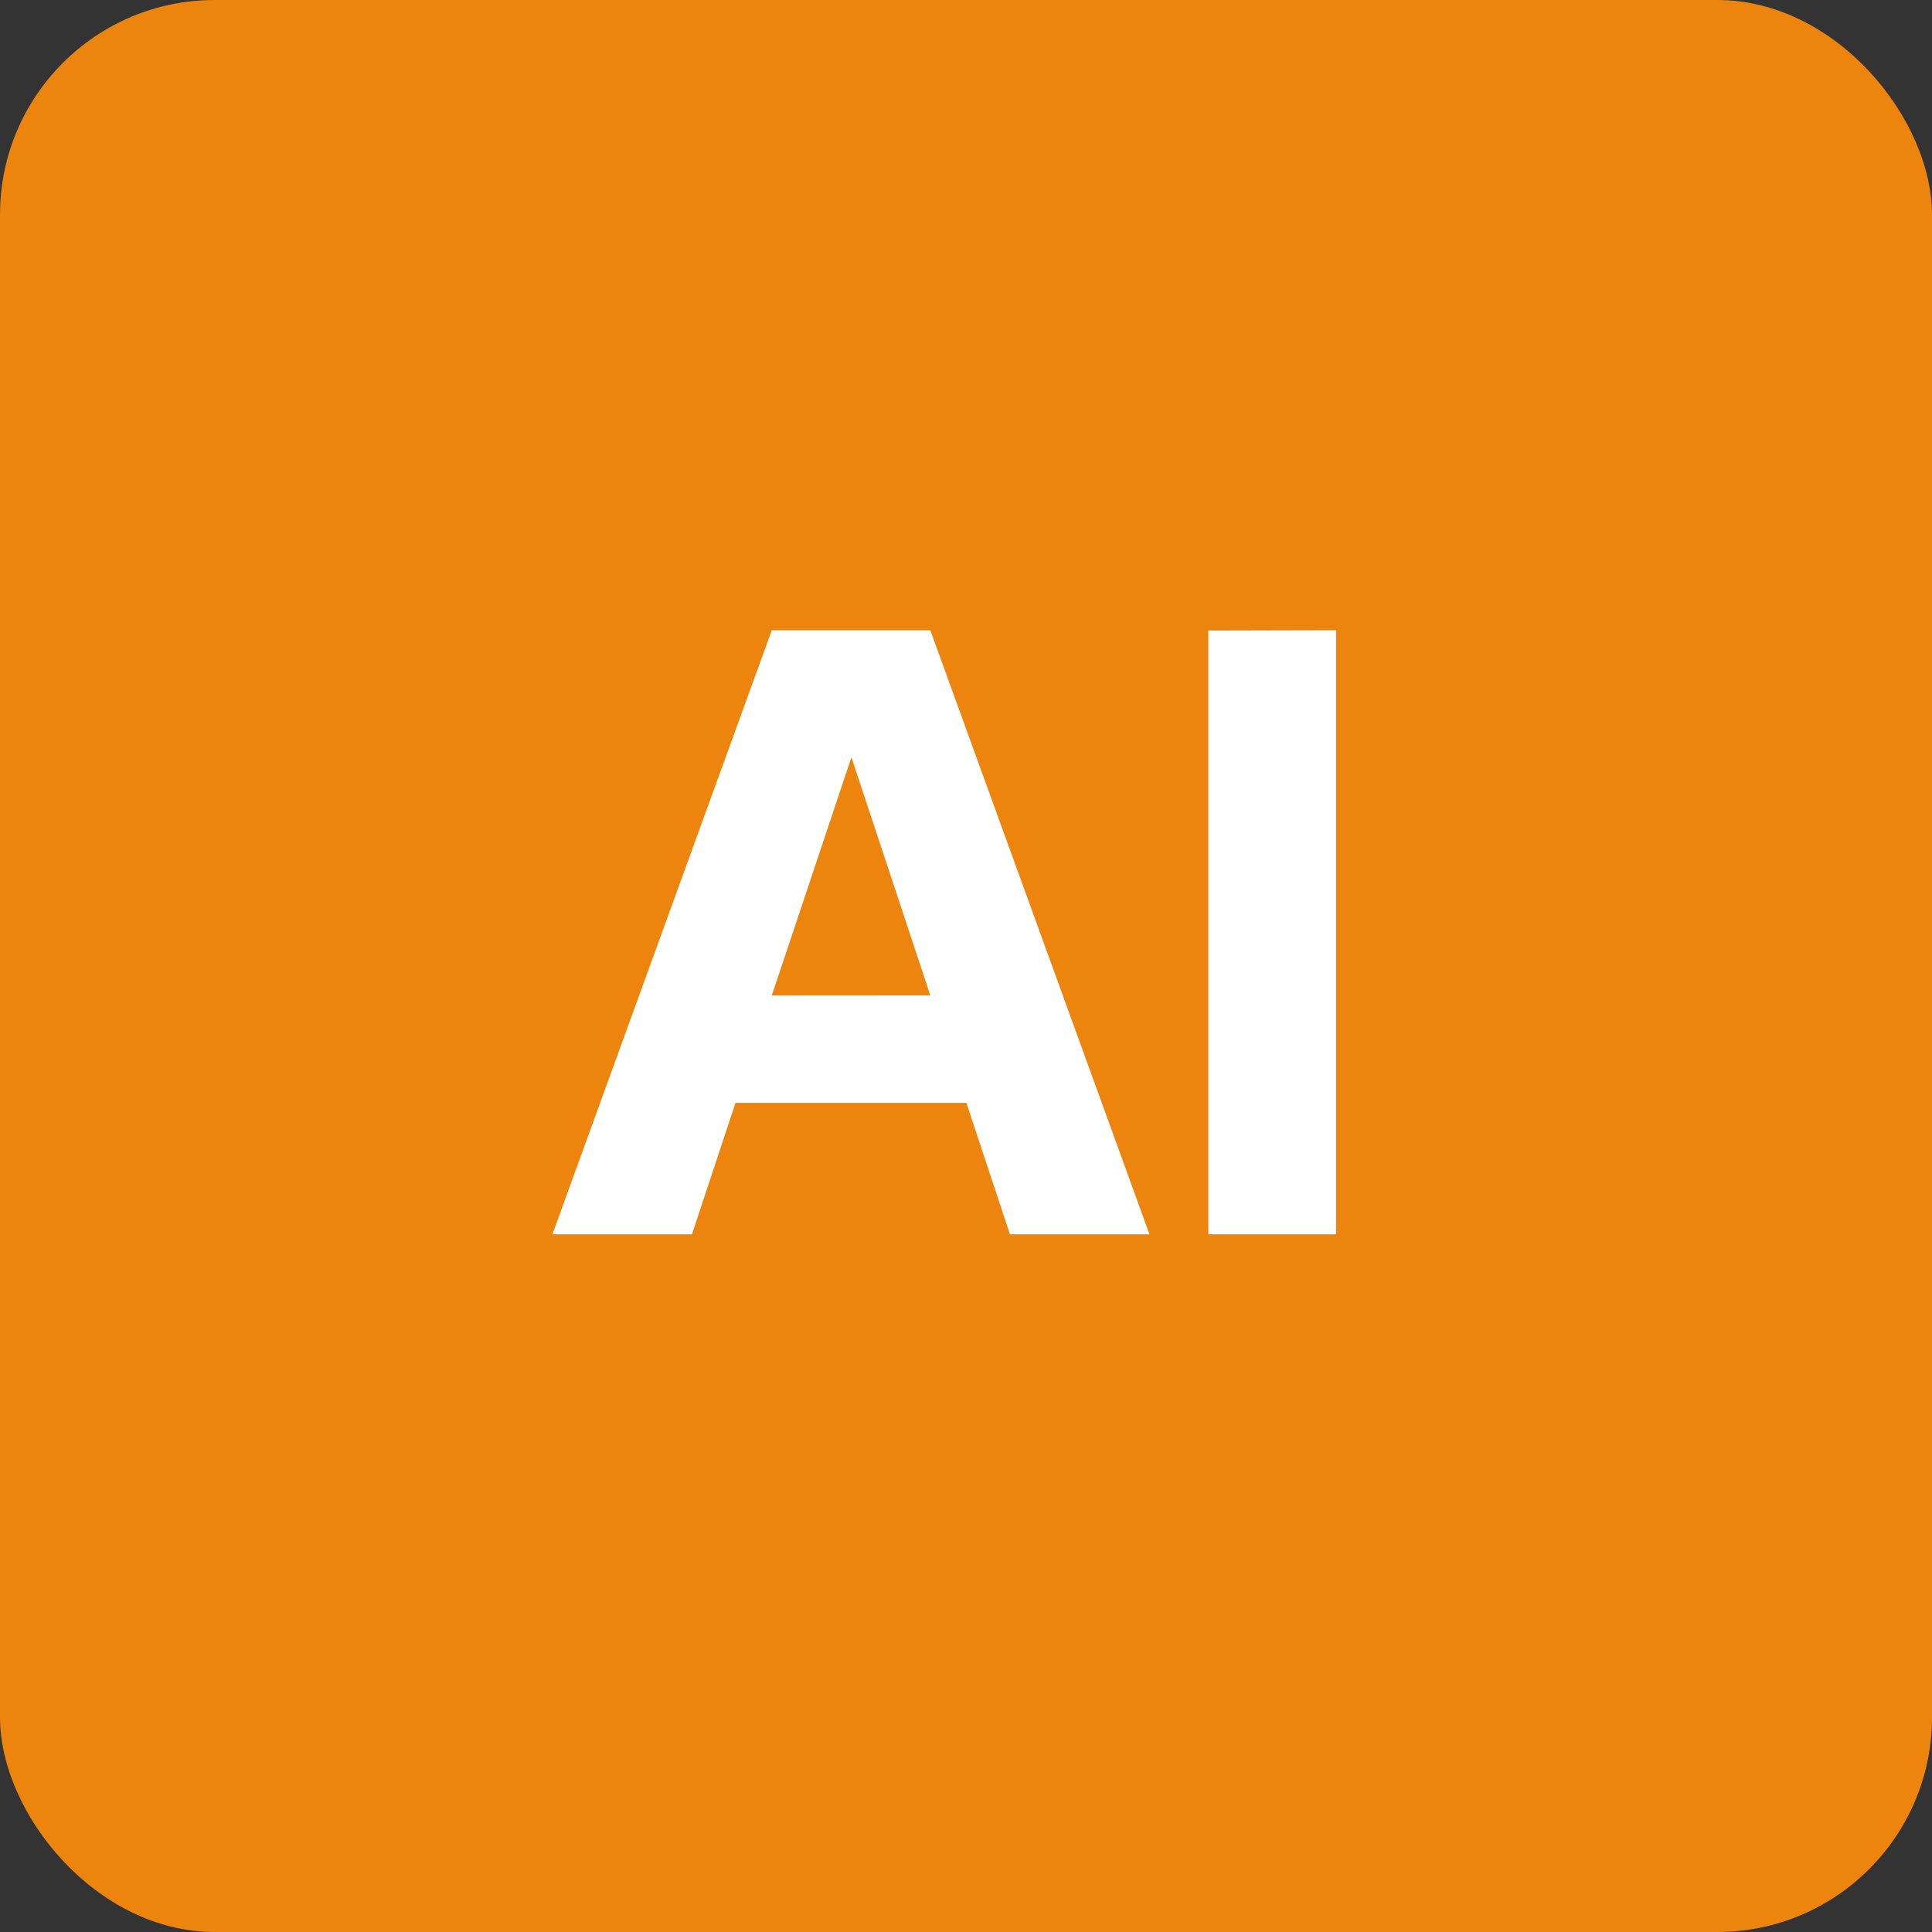 <svg xmlns="http://www.w3.org/2000/svg" xmlns:xlink="http://www.w3.org/1999/xlink" width="36" height="36" viewBox="0 0 36 36"><rect x="0" y="0" width="36" height="36" fill="#333333" stroke="none"/><defs><style>.a{fill:#fff;}.b{clip-path:url(#a);}.c{fill:#ed840e;}</style><clipPath id="a"><rect class="a" width="36" height="36" transform="translate(-18196 6372)"/></clipPath></defs><g class="b" transform="translate(18196 -6372)"><rect class="c" width="36" height="36" rx="4" transform="translate(-18196 6372)"/><path class="a" d="M.007-2.45.819,0h2.6L-.665-11.256H-3.619L-7.707,0h2.6l.812-2.45Zm-3.626-2L-2.135-8.89l1.47,4.438Zm8.134-6.8V0h2.38V-11.256Z" transform="translate(-18178 6395)"/></g></svg>
